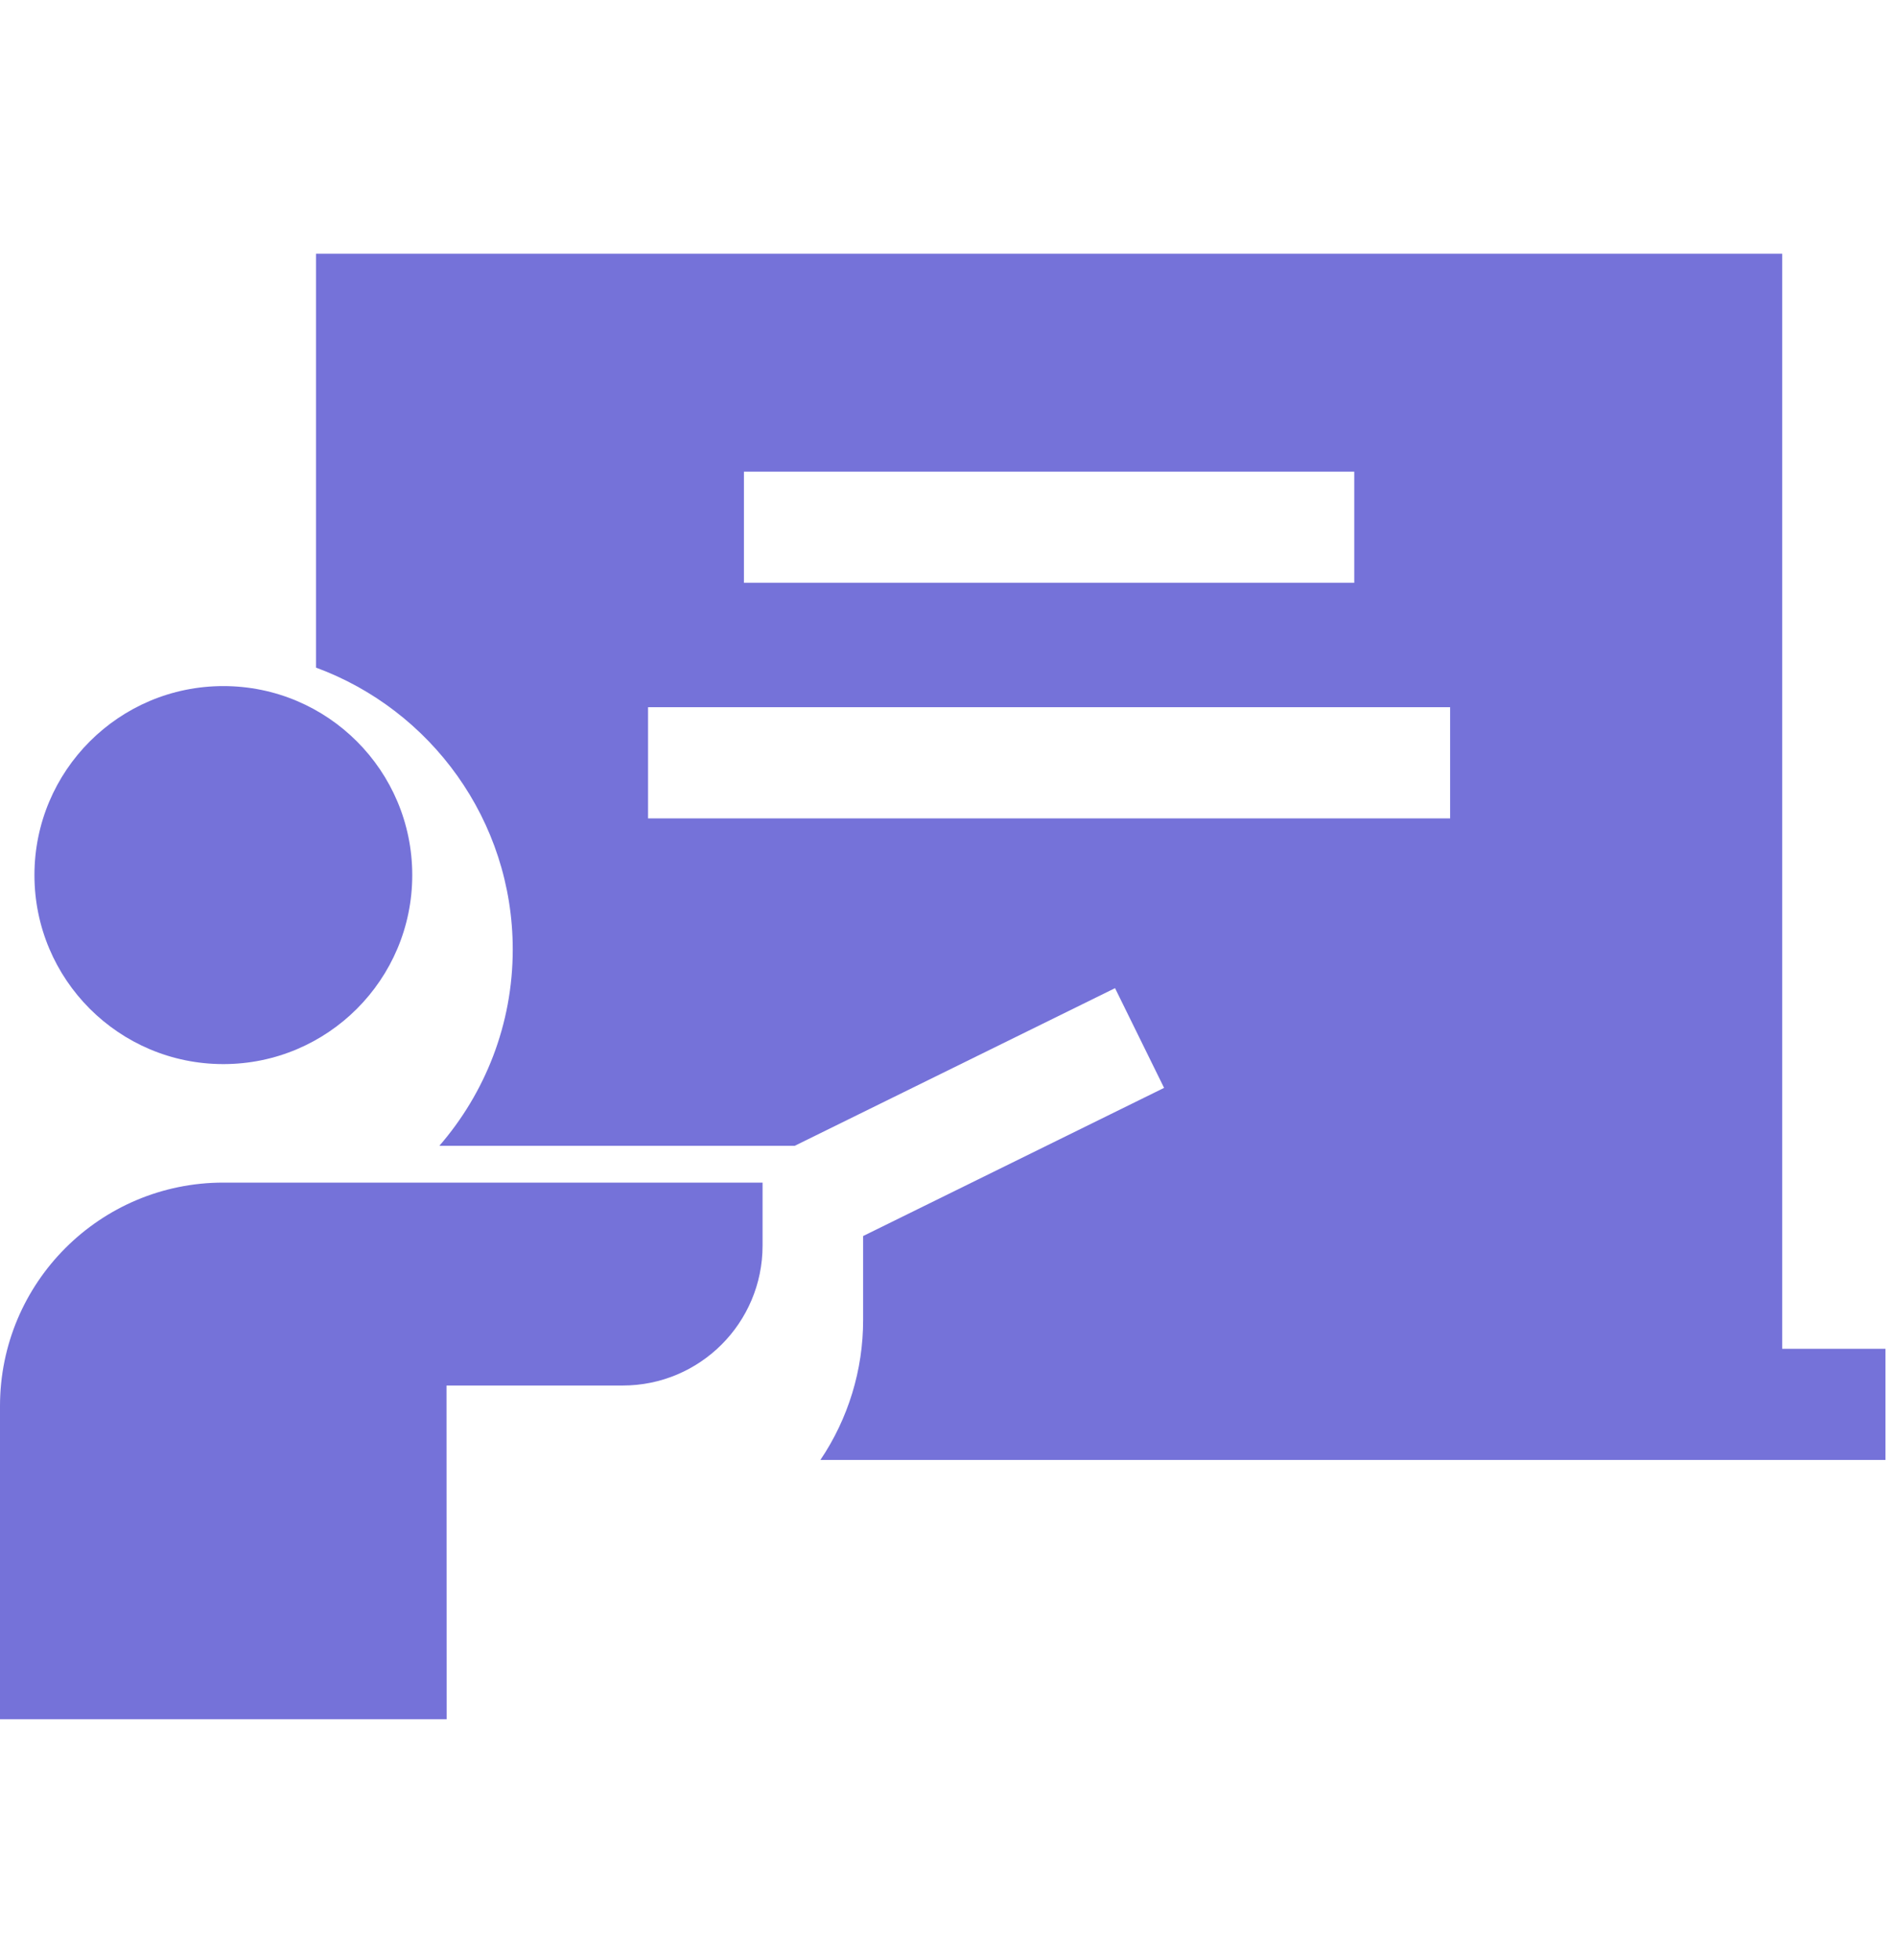 <svg width="30" height="31" viewBox="0 0 30 31" fill="none" xmlns="http://www.w3.org/2000/svg">
<path d="M28.199 21.33V4.013H5V10.558C6.815 11.225 8.113 12.971 8.113 15.015C8.113 16.202 7.674 17.287 6.952 18.12H12.575L17.643 15.627L18.419 17.204L13.657 19.547V20.874C13.658 21.663 13.422 22.434 12.981 23.088H29.833V21.33H28.199ZM21.428 7.459V9.217H11.771V7.459H21.428ZM10.254 12.942V11.184H22.945V12.942H10.254Z" fill="#7572D9"/>
<path d="M3.534 16.828C5.185 16.828 6.523 15.49 6.523 13.839C6.523 12.188 5.185 10.85 3.534 10.85C1.883 10.85 0.545 12.188 0.545 13.839C0.545 15.49 1.883 16.828 3.534 16.828Z" fill="#7572D9"/>
<path d="M12.066 19.698V18.702H3.534C1.582 18.702 0 20.284 0 22.236V27.189H7.067C7.067 27.189 7.066 21.933 7.065 21.911H9.853C11.075 21.911 12.066 20.921 12.066 19.698Z" fill="#7572D9"/>
</svg>
